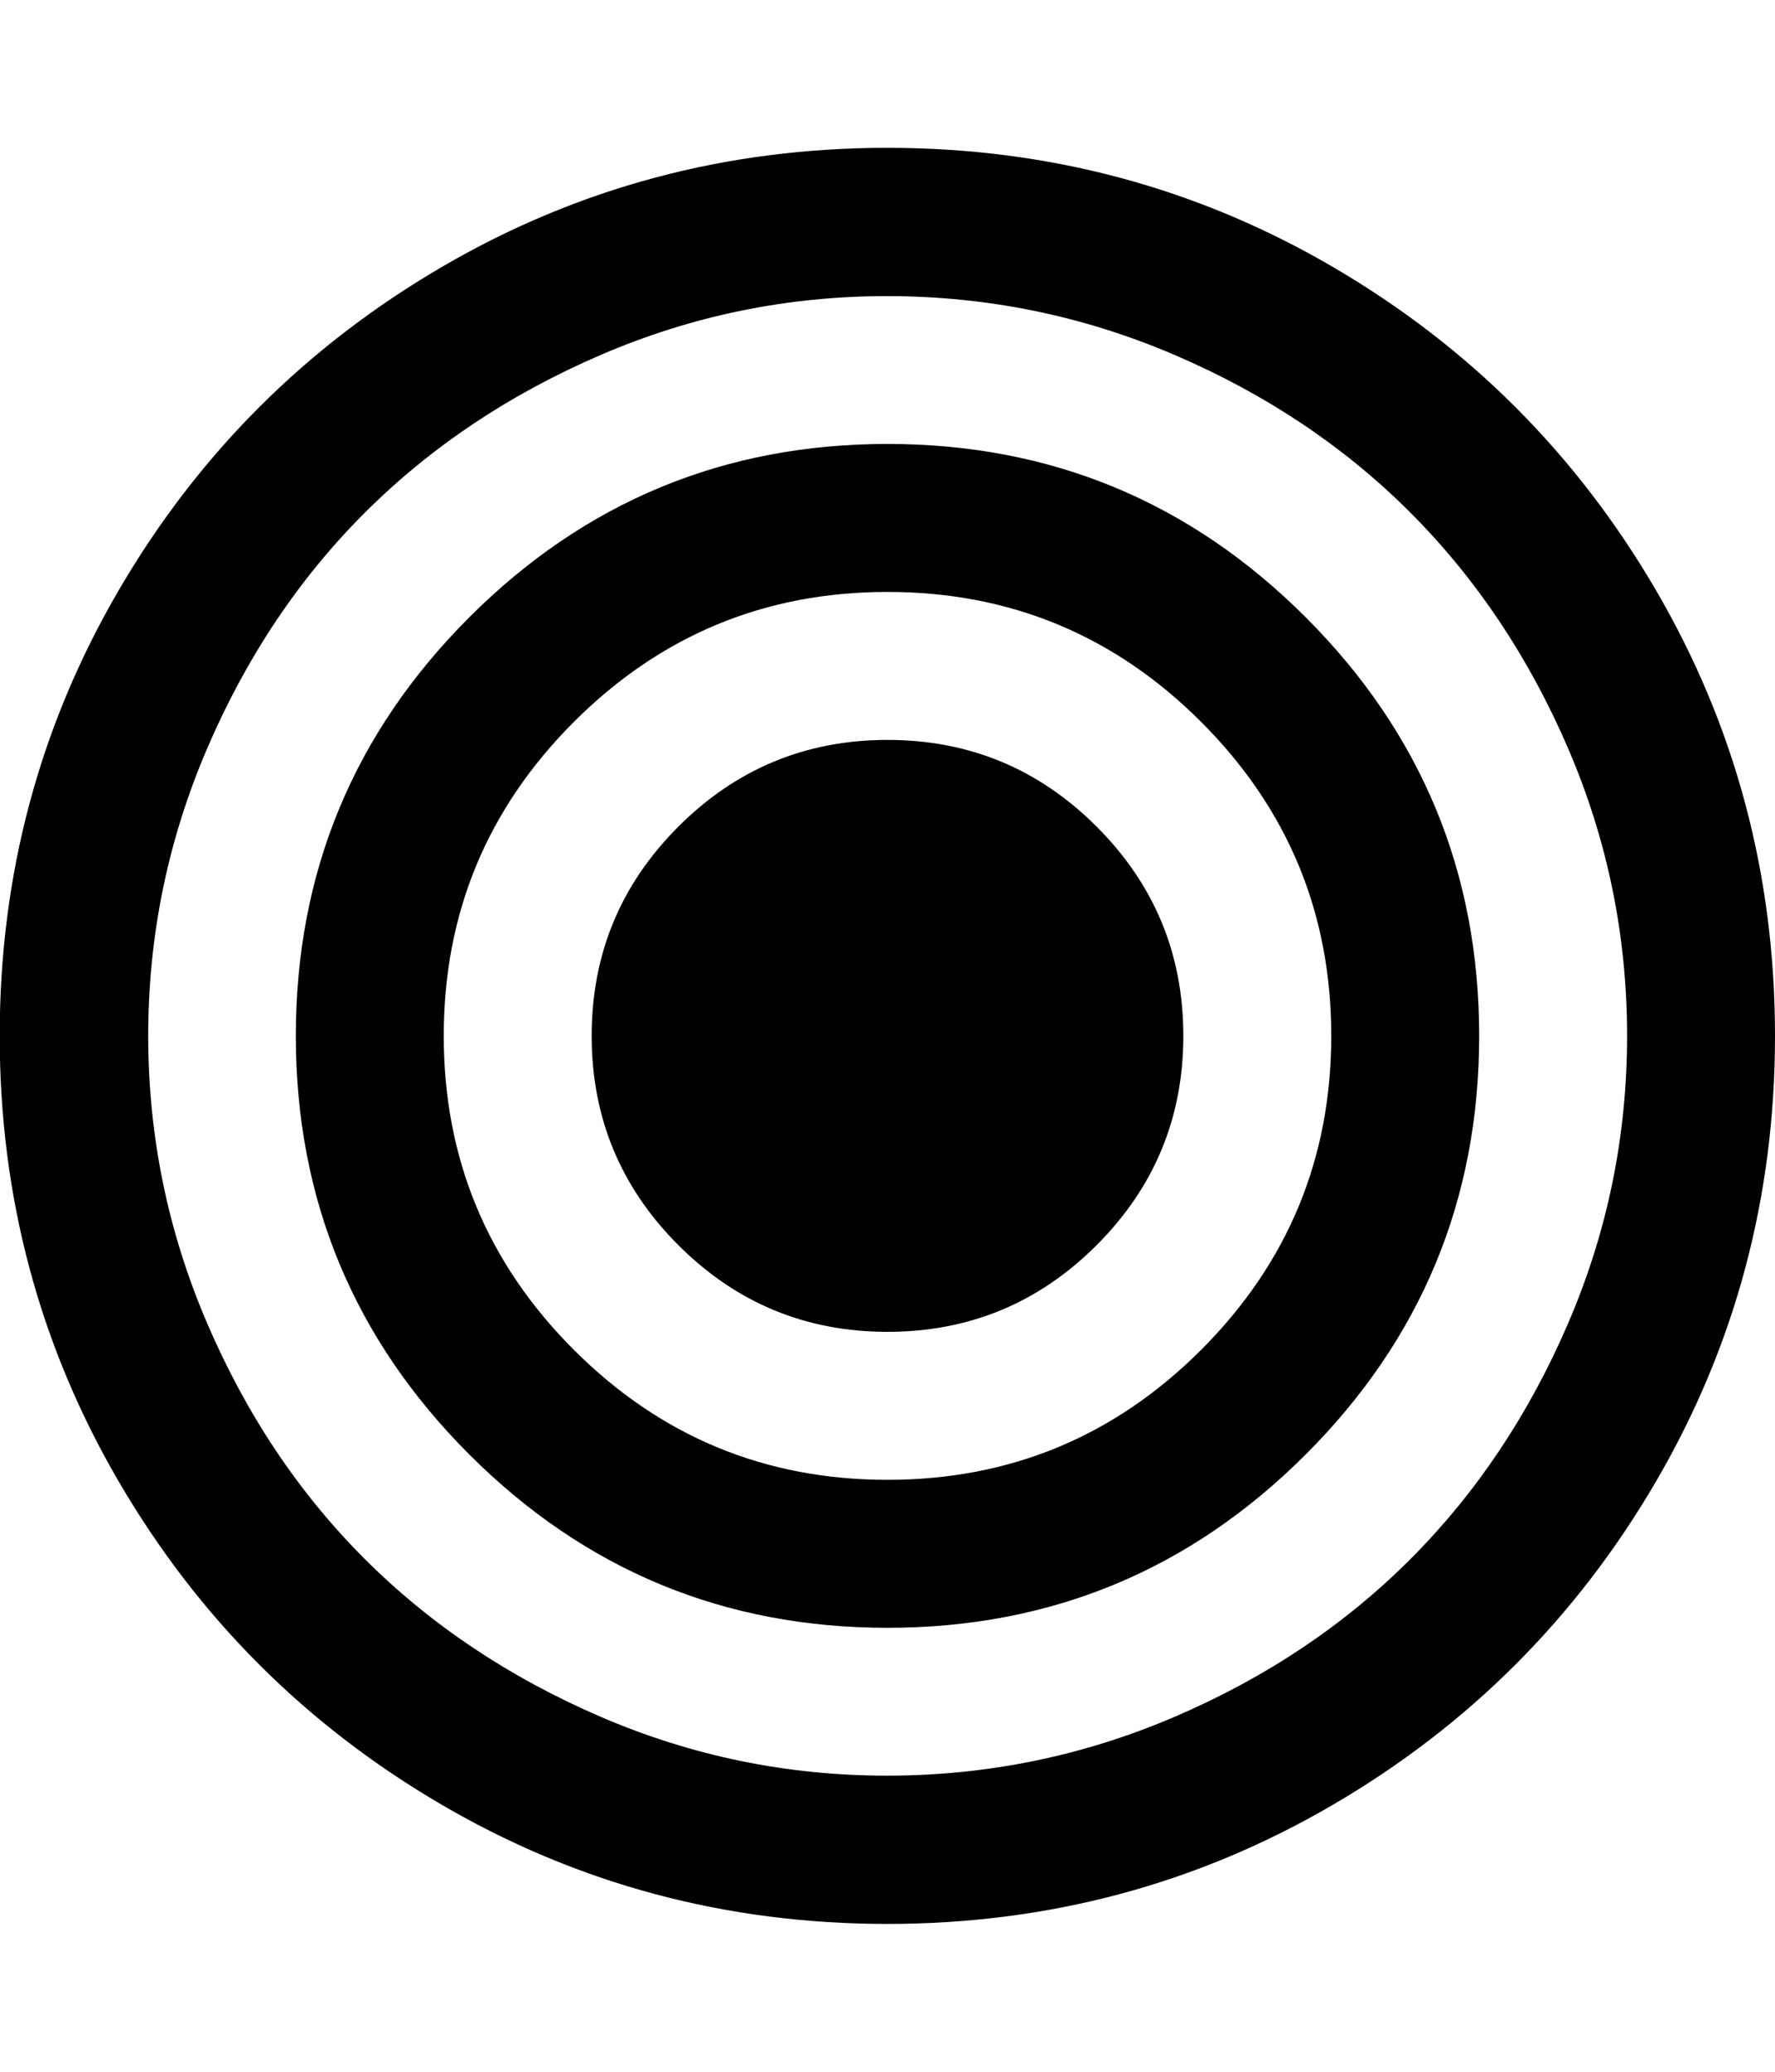 <svg xmlns="http://www.w3.org/2000/svg" width="12" height="14" viewBox="0 0 12 14"><path d="M8 7q0 .828-.586 1.414T6 9t-1.414-.586T4 7t.586-1.414T6 5t1.414.586T8 7zm1 0q0-1.242-.879-2.121T6 4t-2.121.879T3 7t.879 2.121T6 10t2.121-.879T9 7zm1 0q0 1.656-1.172 2.828T6 11 3.172 9.828 2 7t1.172-2.828T6 3t2.828 1.172T10 7zm1 0q0-1.016-.398-1.941T9.536 3.465 7.942 2.399t-1.941-.398-1.941.398-1.594 1.066T1.4 5.059 1.002 7 1.4 8.941t1.066 1.594 1.594 1.066 1.941.398 1.941-.398 1.594-1.066 1.066-1.594T11 7zm1 0q0 1.633-.805 3.012t-2.184 2.184-3.012.805-3.012-.805-2.184-2.184T-.002 7t.805-3.012 2.184-2.184T5.999.999t3.012.805 2.184 2.184T12 7z"/></svg>